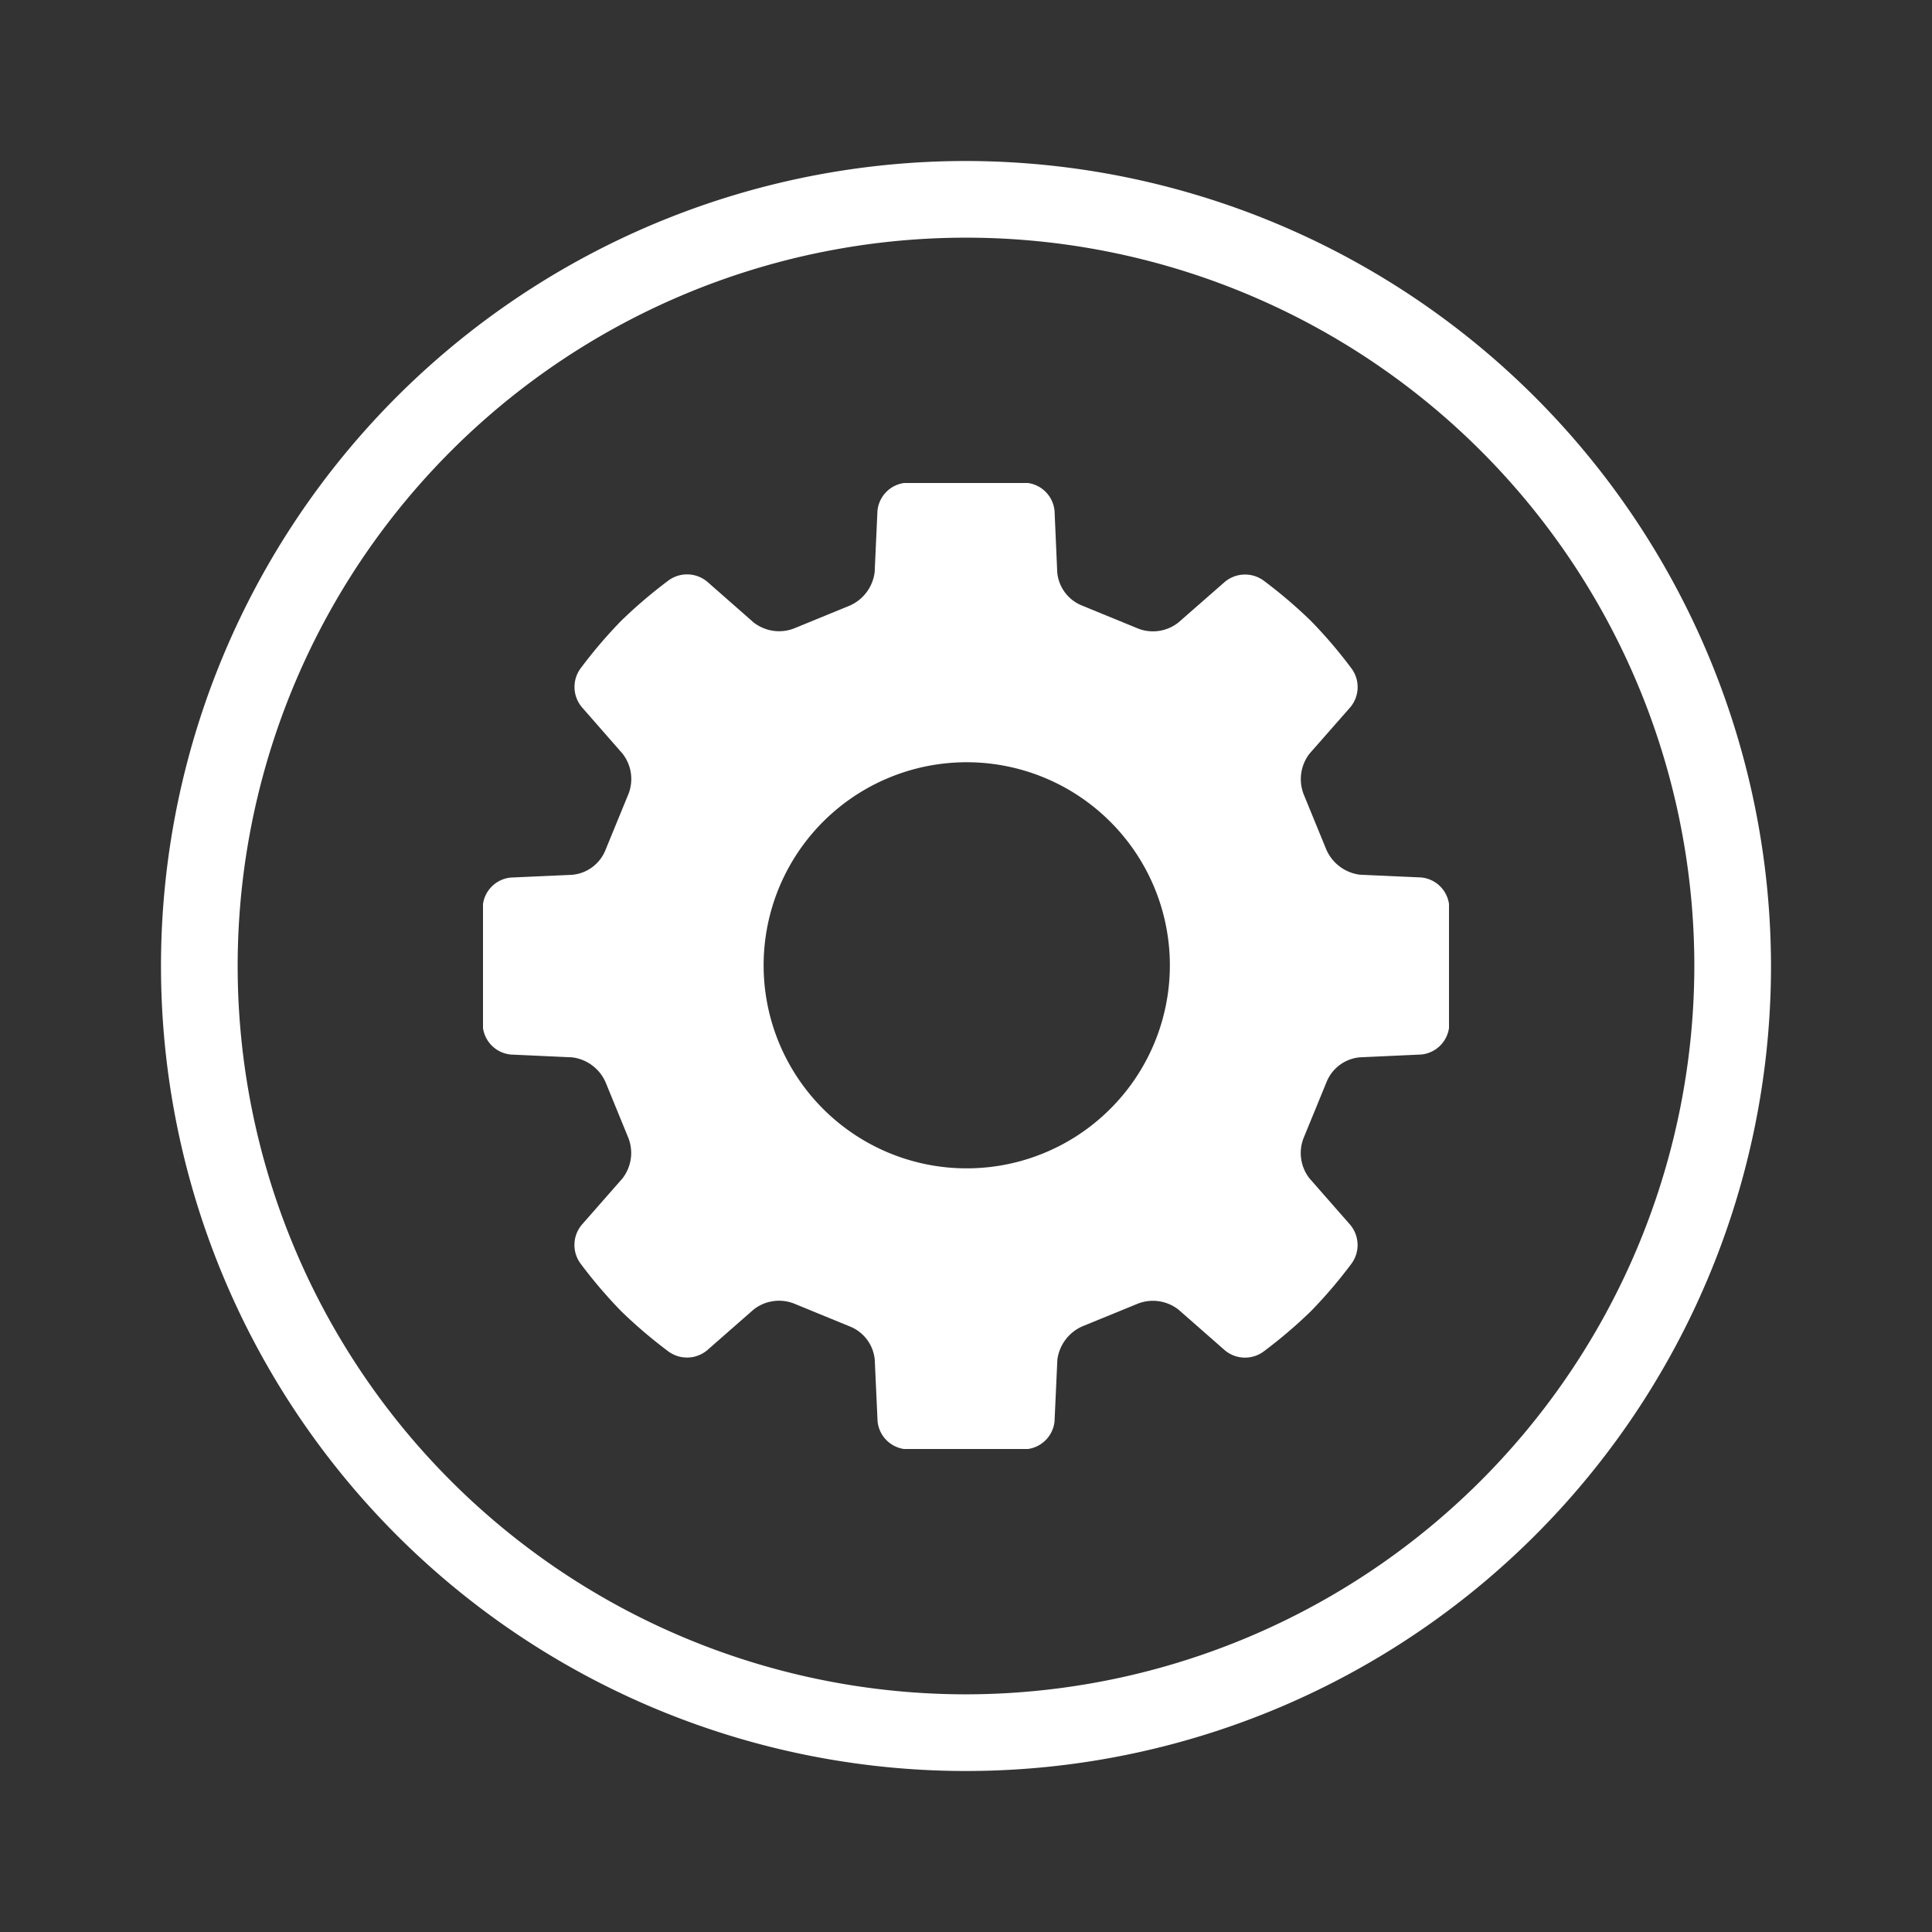 <?xml version="1.0" encoding="UTF-8"?> <svg xmlns="http://www.w3.org/2000/svg" id="Layer_1" data-name="Layer 1" viewBox="0 0 120 120"><rect x="0" y="0" width="120" height="120" fill="#333333" stroke="none"/><defs><style>.cls-1{fill:#fff;}</style></defs><path class="cls-1" d="M88.269,54.5l-3.809-.171a2.636,2.636,0,0,1-2.079-1.559L81,49.4a2.585,2.585,0,0,1,.346-2.6l2.511-2.857a1.948,1.948,0,0,0,.087-2.424,29.6,29.6,0,0,0-2.511-2.944,30.072,30.072,0,0,0-2.944-2.511,1.958,1.958,0,0,0-2.424.087L73.2,38.658a2.543,2.543,0,0,1-2.6.346l-3.377-1.385a2.46,2.46,0,0,1-1.556-2.077L65.5,31.73A1.932,1.932,0,0,0,63.851,30h-7.7A1.932,1.932,0,0,0,54.5,31.73l-.174,3.812a2.619,2.619,0,0,1-1.556,2.077L49.4,39a2.568,2.568,0,0,1-2.6-.346l-2.858-2.511a1.953,1.953,0,0,0-2.424-.087,30.072,30.072,0,0,0-2.944,2.511,30.072,30.072,0,0,0-2.511,2.944,1.952,1.952,0,0,0,.087,2.424L38.658,46.8A2.551,2.551,0,0,1,39,49.4l-1.385,3.377a2.464,2.464,0,0,1-2.079,1.559l-3.809.171A1.928,1.928,0,0,0,30,56.148v7.706A1.929,1.929,0,0,0,31.731,65.5l3.809.174a2.617,2.617,0,0,1,2.079,1.559L39,70.608a2.571,2.571,0,0,1-.346,2.595L36.147,76.06a1.95,1.95,0,0,0-.087,2.425,30.072,30.072,0,0,0,2.511,2.944,29.755,29.755,0,0,0,2.944,2.511,1.952,1.952,0,0,0,2.424-.087L46.8,81.345A2.55,2.55,0,0,1,49.4,81l3.377,1.385a2.468,2.468,0,0,1,1.556,2.079l.174,3.809A1.929,1.929,0,0,0,56.149,90h7.7A1.929,1.929,0,0,0,65.5,88.269l.174-3.809a2.628,2.628,0,0,1,1.556-2.079L70.605,81a2.576,2.576,0,0,1,2.6.349l2.858,2.508a1.948,1.948,0,0,0,2.424.087,29.755,29.755,0,0,0,2.944-2.511,29.6,29.6,0,0,0,2.511-2.944,1.954,1.954,0,0,0-.087-2.425L81.342,73.2A2.552,2.552,0,0,1,81,70.608l1.385-3.377a2.465,2.465,0,0,1,2.079-1.559l3.809-.174A1.929,1.929,0,0,0,90,63.854V56.148A1.928,1.928,0,0,0,88.269,54.5ZM68.961,68.874a12.612,12.612,0,1,1,0-17.835A12.593,12.593,0,0,1,68.961,68.874Z"></path><path class="cls-1" d="M60,10a50,50,0,1,0,50,50A50.057,50.057,0,0,0,60,10Zm0,95.238A45.238,45.238,0,1,1,105.238,60,45.29,45.29,0,0,1,60,105.238Z"></path></svg> 